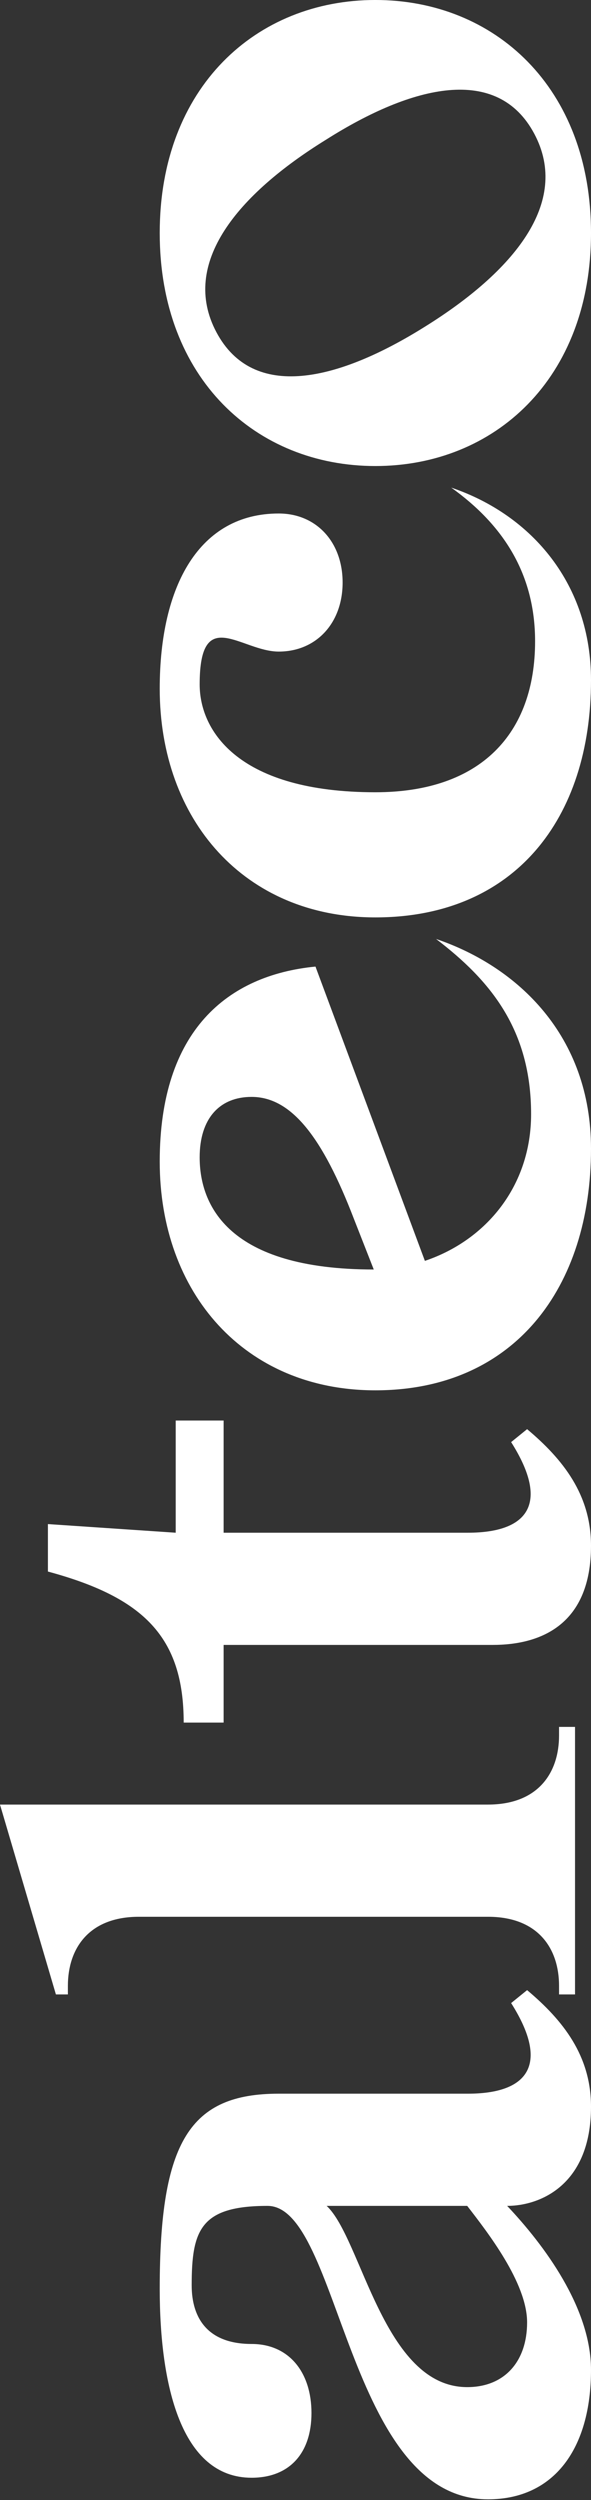 <?xml version="1.0" encoding="UTF-8"?> <svg xmlns="http://www.w3.org/2000/svg" width="80" height="338" viewBox="0 0 80 338" fill="none"><rect x="0" y="0" width="80" height="338" fill="#333333" stroke="none"/> <path d="M21.621 309.422C21.621 289.47 25.73 283.053 37.729 283.053L63.351 283.053C71.243 283.053 74.594 279.32 69.189 270.802L71.351 269.052C76.216 273.136 80 277.919 80 284.804C80 295.421 73.081 298.221 68.648 298.221C73.621 303.472 80 311.989 80 320.39C80 331.008 75.027 337.892 66.054 337.892C46.919 337.892 46.054 298.221 36.216 298.221C27.135 298.221 25.946 301.488 25.946 308.955C25.946 313.506 28.216 316.89 34.054 316.89C39.135 316.89 42.162 320.74 42.162 326.224C42.162 331.708 39.135 334.975 34.054 334.975C24.54 334.975 21.621 322.49 21.621 309.422ZM63.243 298.221L44.216 298.221C48.973 302.655 51.892 322.724 63.243 322.724C68.324 322.724 71.351 319.223 71.351 313.972C71.351 308.606 65.945 301.722 63.243 298.221Z" fill="white"></path> <path d="M66.054 243.967C72.864 243.967 75.675 239.65 75.675 234.633L75.675 233.466L77.837 233.466L77.837 269.635L75.675 269.635L75.675 268.469C75.675 263.452 72.864 259.135 66.054 259.135L18.811 259.135C12 259.135 9.189 263.452 9.189 268.469L9.189 269.635L7.568 269.635L-3.831e-06 243.967L66.054 243.967Z" fill="white"></path> <path d="M30.27 192.046L30.27 207.214L63.351 207.214C71.243 207.214 74.594 203.48 69.189 194.963L71.351 193.213C76.216 197.296 80 202.08 80 208.964C80 219.582 73.297 222.382 66.702 222.382L30.27 222.382L30.27 232.883L24.865 232.883C24.865 221.332 19.459 215.965 6.486 212.464L6.486 206.047L23.784 207.214L23.784 192.046L30.27 192.046Z" fill="white"></path> <path d="M80 155.294C80 174.079 69.621 187.963 50.811 187.963C33.081 187.963 21.621 174.779 21.621 157.044C21.621 139.31 30.811 131.842 42.703 130.675L57.513 170.462C65.838 167.662 71.892 160.311 71.892 150.627C71.892 139.193 66.378 132.542 59.027 126.942C70.054 130.675 80 140.009 80 155.294ZM47.892 164.745C43.675 153.777 39.459 148.293 34.054 148.293C29.73 148.293 27.027 151.211 27.027 156.461C27.027 162.878 30.811 171.629 50.594 171.629L47.892 164.745Z" fill="white"></path> <path d="M27.027 92.524C27.027 98.941 32.432 107.109 50.811 107.109C65.081 107.109 72.432 99.174 72.432 86.69C72.432 77.589 68.108 70.939 61.081 65.922C72.108 69.655 80 79.106 80 91.941C80 110.725 69.621 124.027 50.811 124.027C33.081 124.027 21.621 110.842 21.621 93.107C21.621 79.106 27.027 69.422 37.729 69.422C42.811 69.422 46.378 73.272 46.378 78.756C46.378 84.24 42.811 88.09 37.729 88.09C32.648 88.09 27.027 81.673 27.027 92.524Z" fill="white"></path> <path d="M21.621 31.502C21.621 11.784 34.703 -0.001 50.811 -0.001C66.919 -0.001 80 11.784 80 31.502C80 51.221 66.919 63.005 50.811 63.005C34.703 63.005 21.621 51.221 21.621 31.502ZM72.324 18.084C67.351 8.75 55.892 11.434 44.108 18.901C32.216 26.252 24.324 35.586 29.297 44.92C34.27 54.254 45.729 51.571 57.621 44.103C69.405 36.753 77.297 27.419 72.324 18.084Z" fill="white"></path> </svg> 